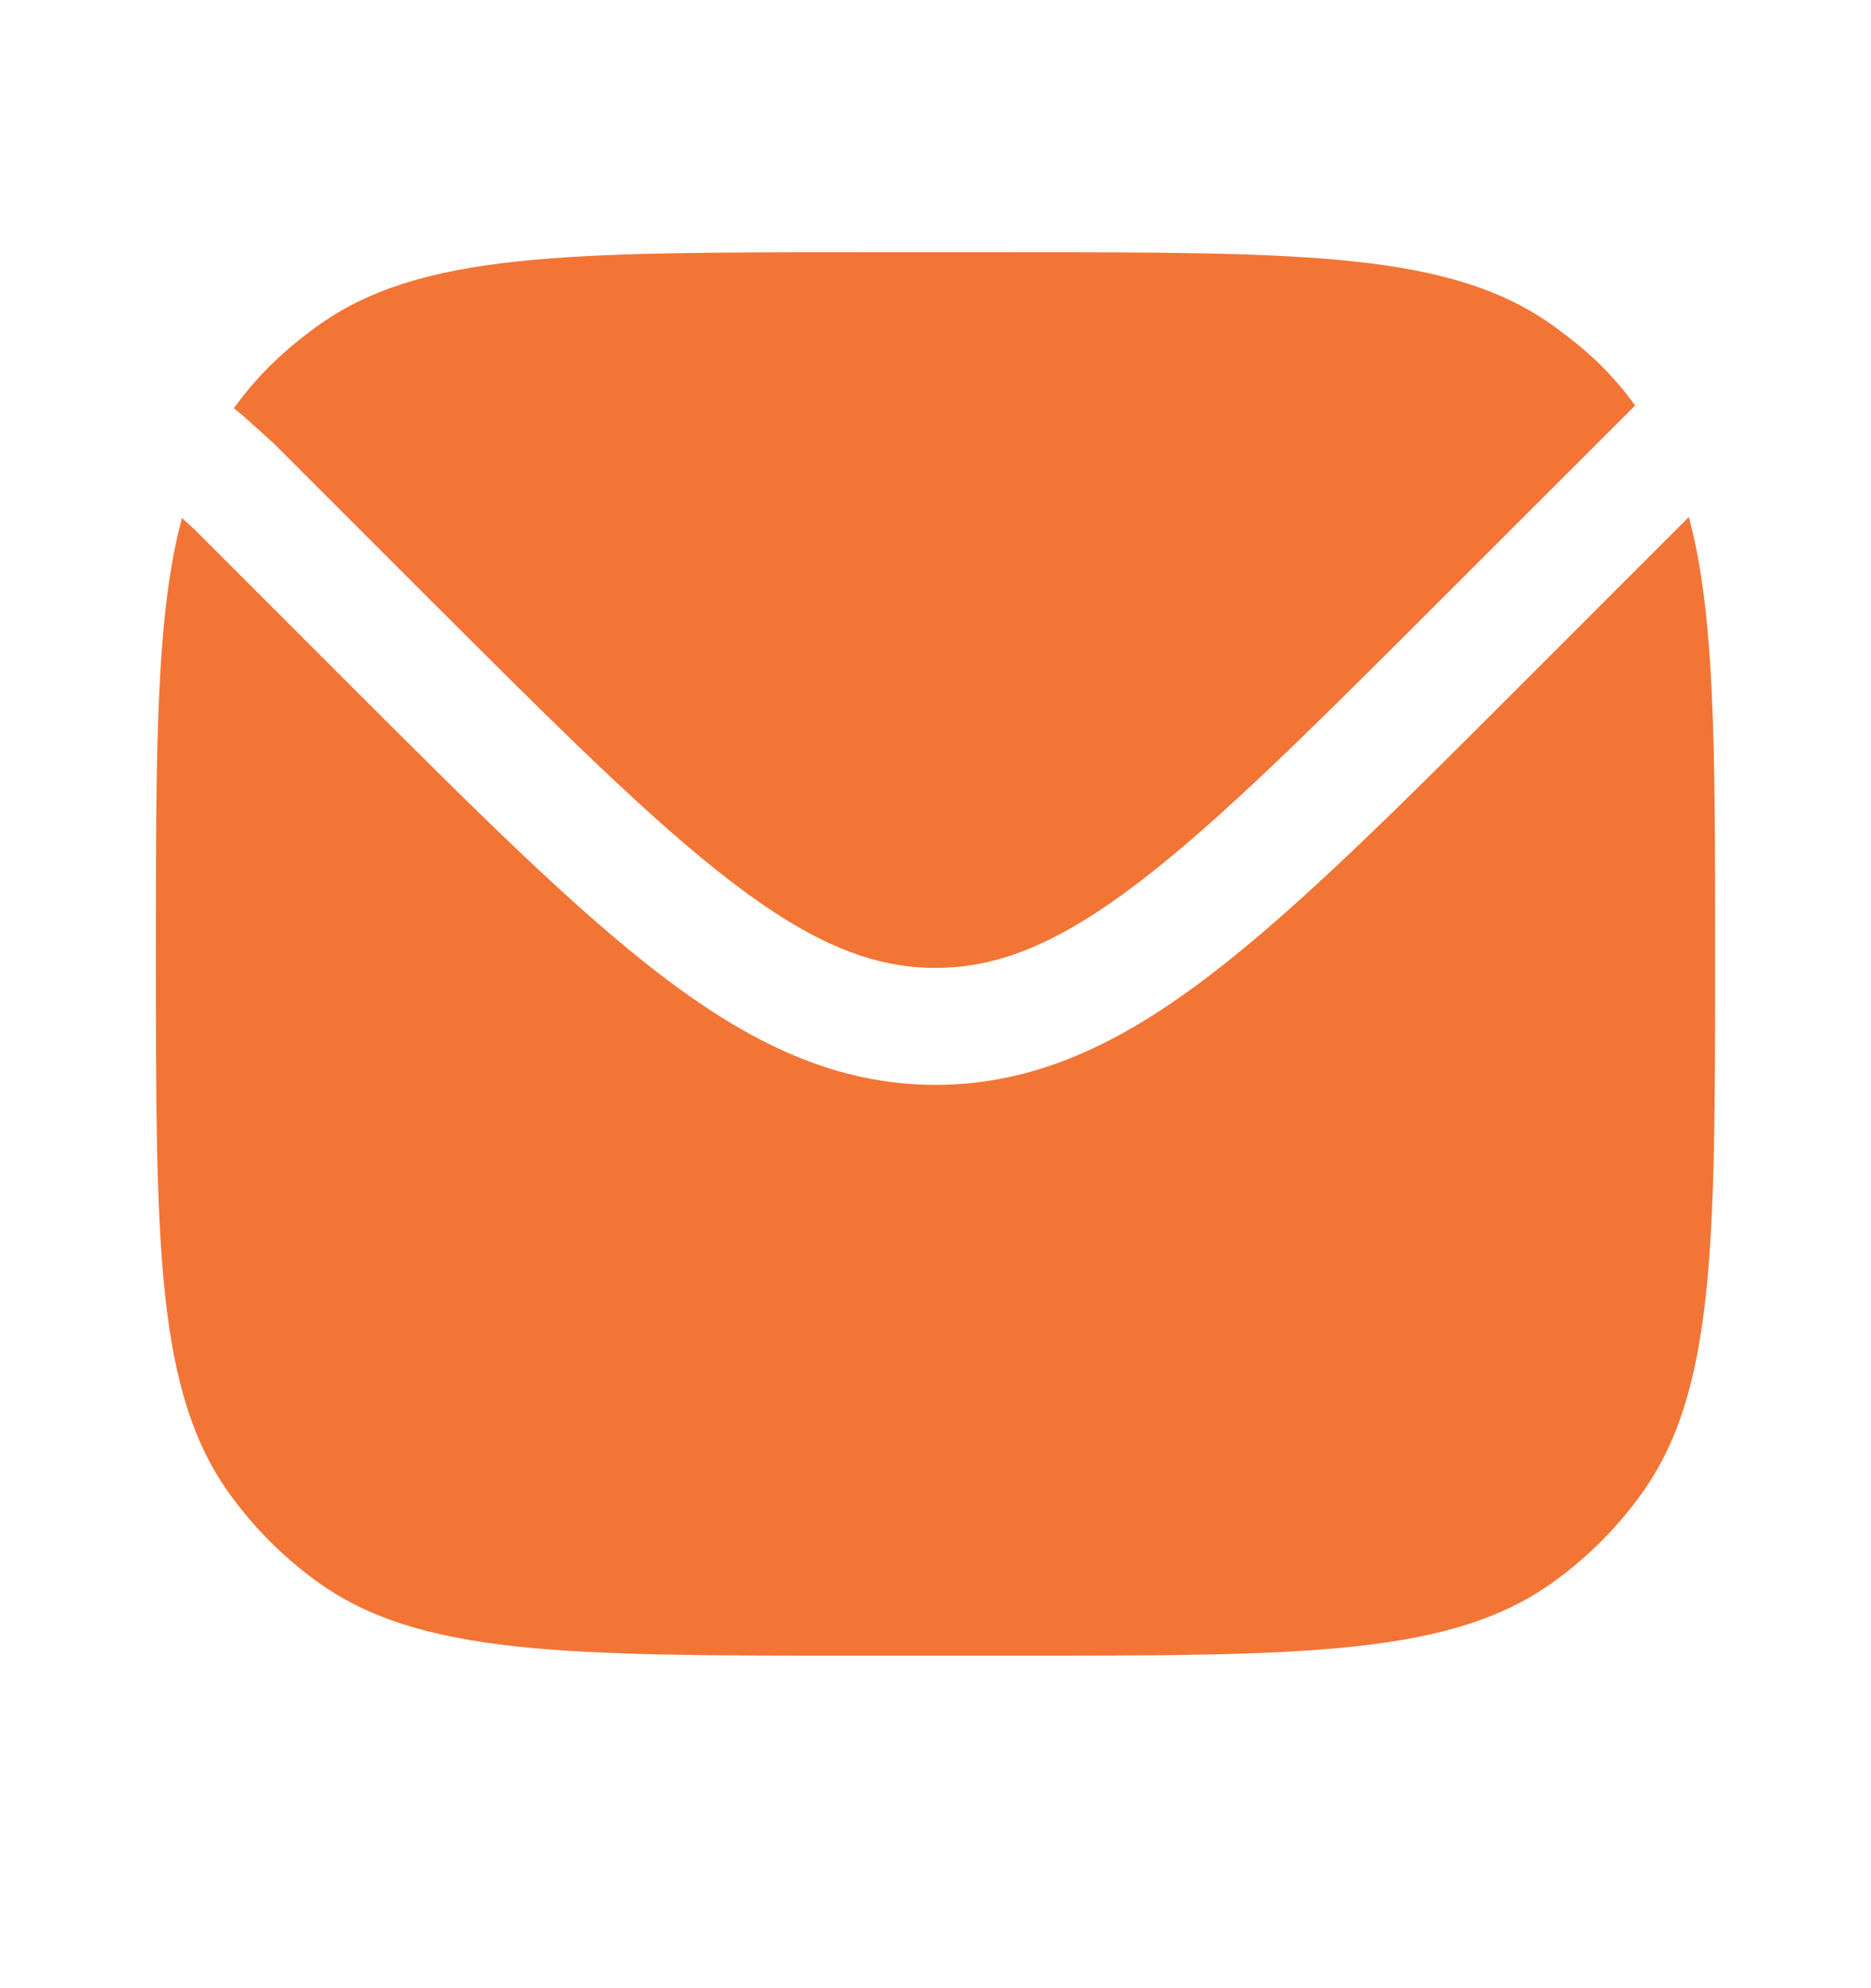 <?xml version="1.0" encoding="UTF-8"?> <svg xmlns="http://www.w3.org/2000/svg" width="16" height="17" viewBox="0 0 16 17" fill="none"><path d="M1.556 4.43C1.333 5.256 1.333 6.397 1.333 8.157C1.333 10.657 1.333 11.906 1.97 12.783C2.176 13.066 2.424 13.315 2.707 13.52C3.584 14.157 4.834 14.157 7.333 14.157H8.667C11.166 14.157 12.416 14.157 13.293 13.52C13.576 13.315 13.825 13.066 14.03 12.783C14.667 11.906 14.667 10.657 14.667 8.157C14.667 6.391 14.667 5.249 14.442 4.421L13.04 5.823C11.952 6.912 11.1 7.764 10.345 8.34C9.572 8.93 8.844 9.276 8 9.276C7.156 9.276 6.428 8.93 5.655 8.34C4.9 7.764 4.048 6.911 2.959 5.823L1.656 4.52L1.556 4.43Z" fill="#F27536"></path><path d="M2 3.49L2.073 3.55L2.344 3.794L3.639 5.089C4.761 6.21 5.567 7.015 6.262 7.545C6.945 8.067 7.463 8.276 8 8.276C8.537 8.276 9.054 8.067 9.738 7.545C10.433 7.015 11.239 6.21 12.36 5.089L13.899 3.551L13.983 3.467C13.777 3.184 13.576 2.999 13.293 2.793C12.416 2.157 11.166 2.157 8.667 2.157H7.333C4.834 2.157 3.584 2.157 2.707 2.793C2.424 2.999 2.206 3.207 2 3.49Z" fill="#F27536"></path></svg> 